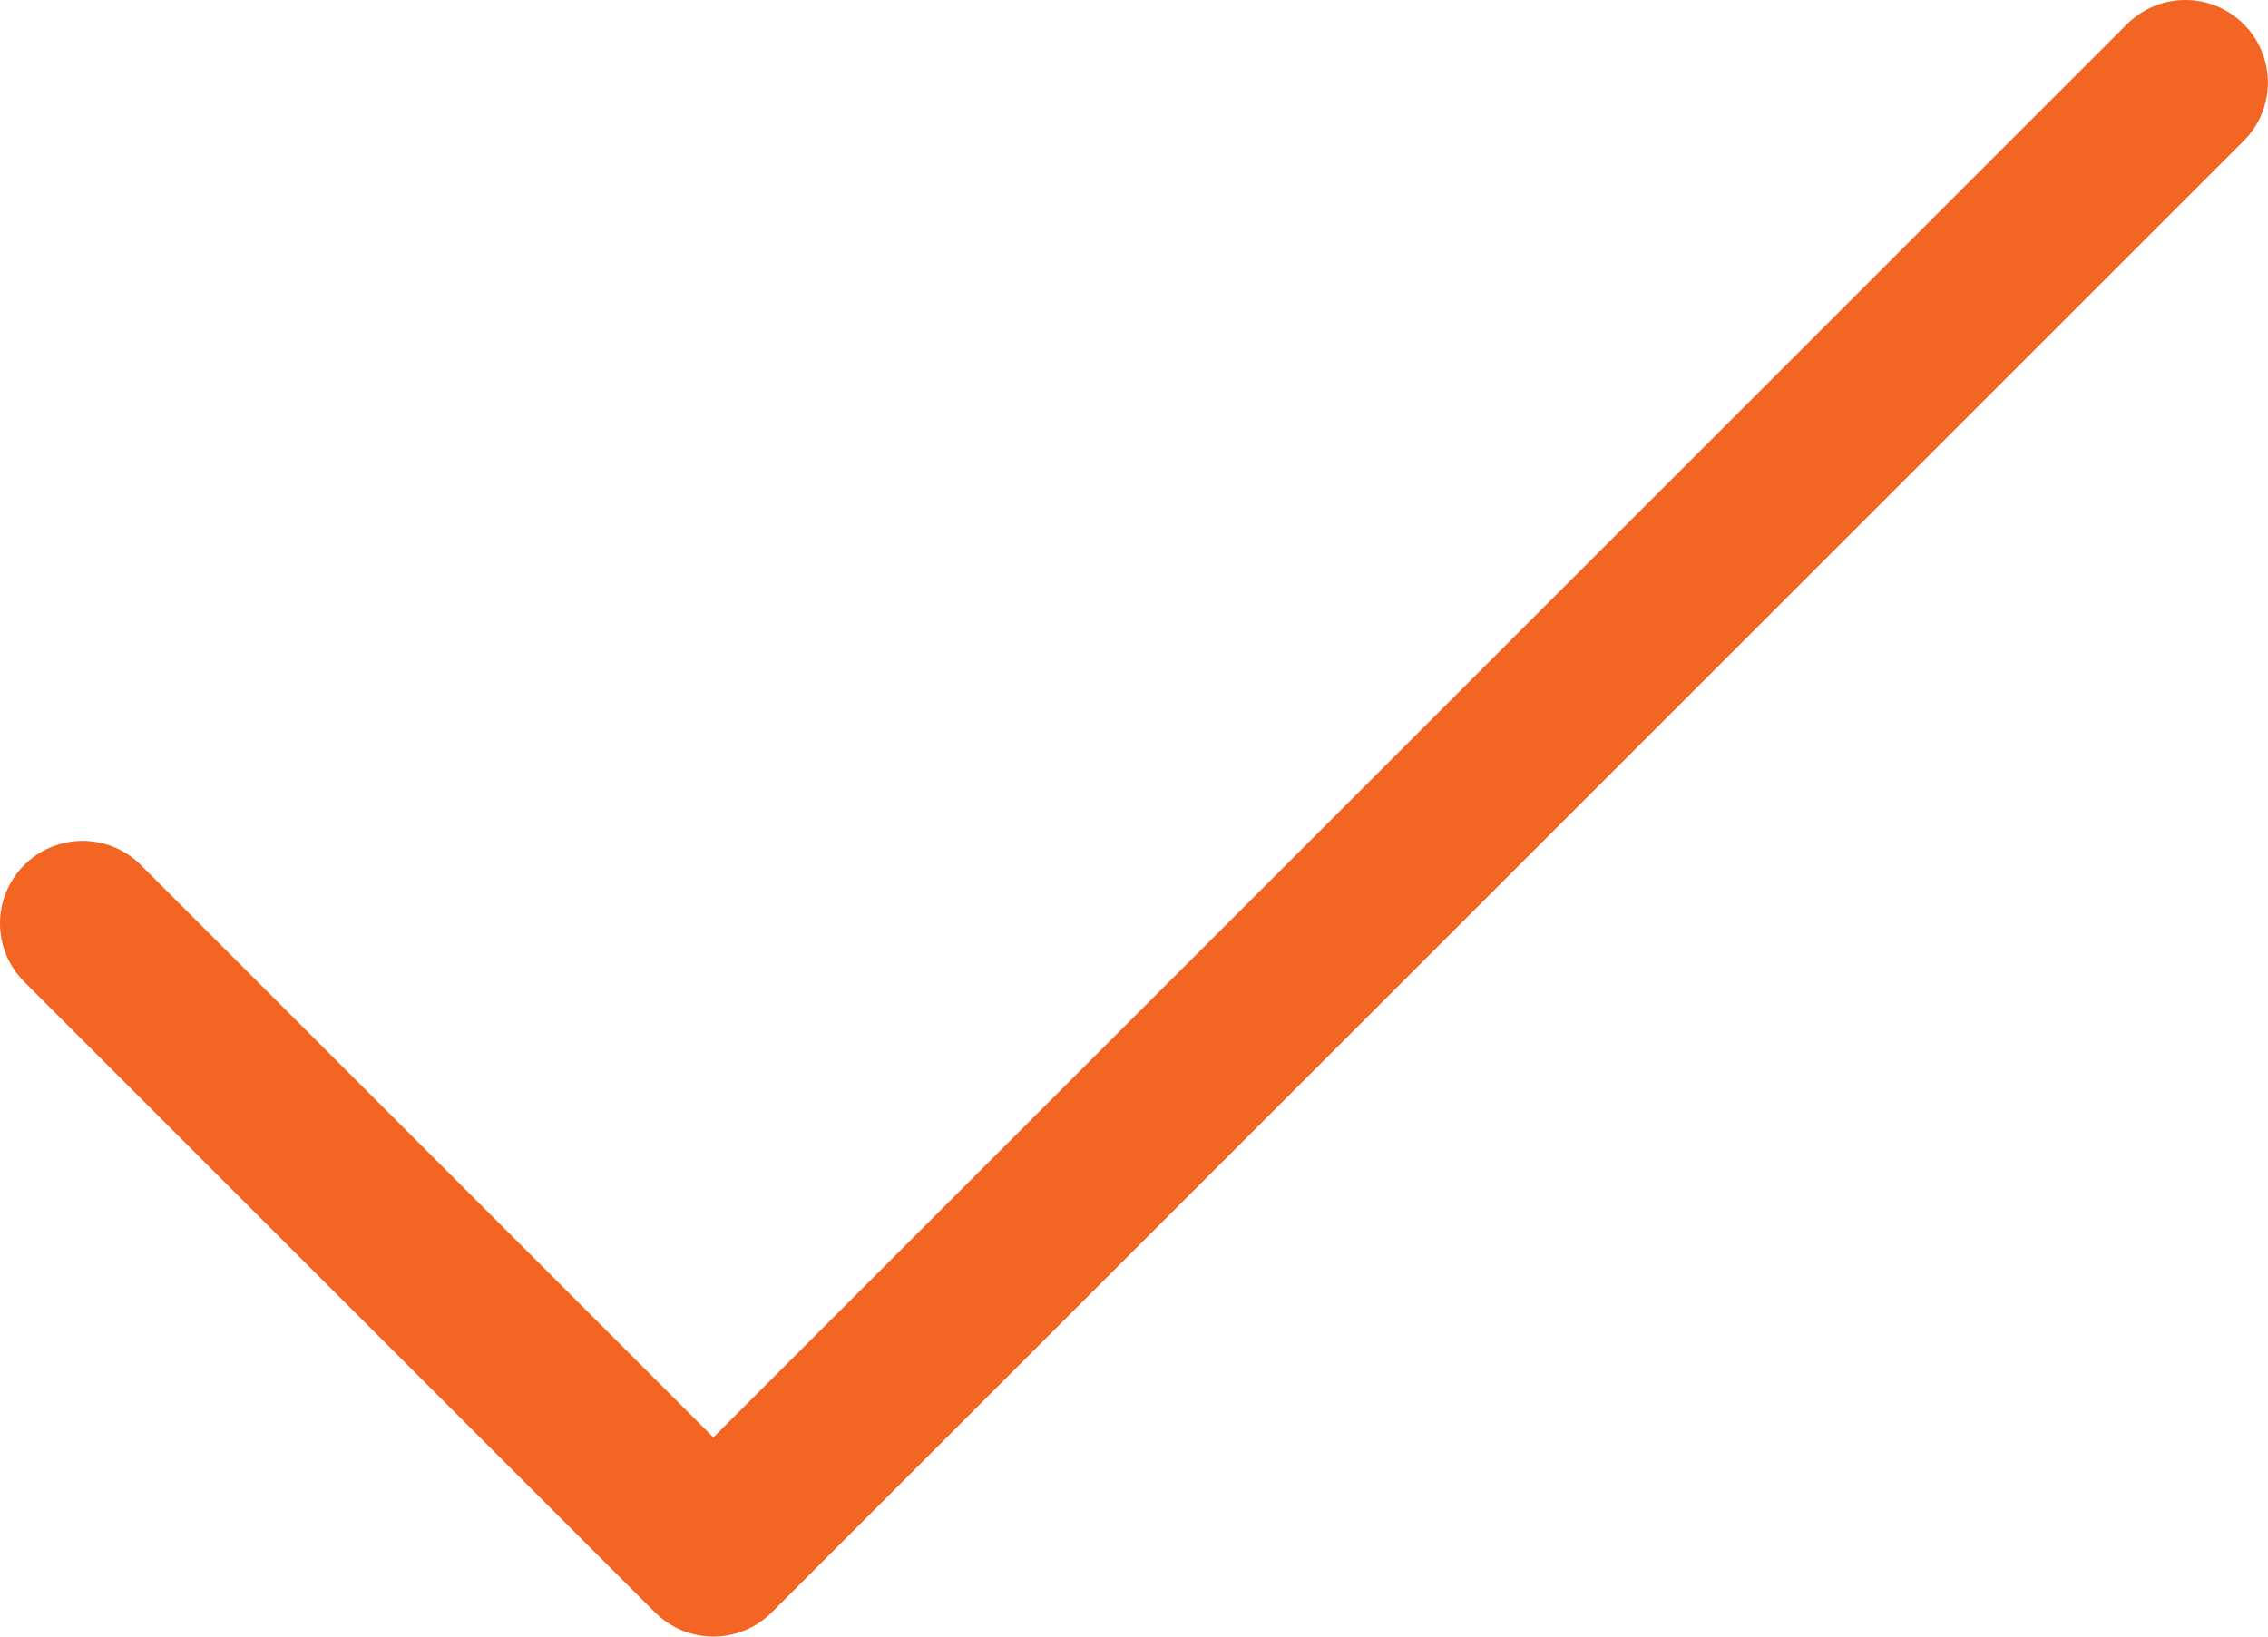 <svg width="20.608" height="14.875" fill="none" version="1.1" viewBox="0 0 20.608 14.875" xmlns="http://www.w3.org/2000/svg">
 <path d="m0.75 8.393 5.732 5.732 13.375-13.375" stroke="#f26522" stroke-linecap="round" stroke-linejoin="round" stroke-width="1.5"/>
</svg>
